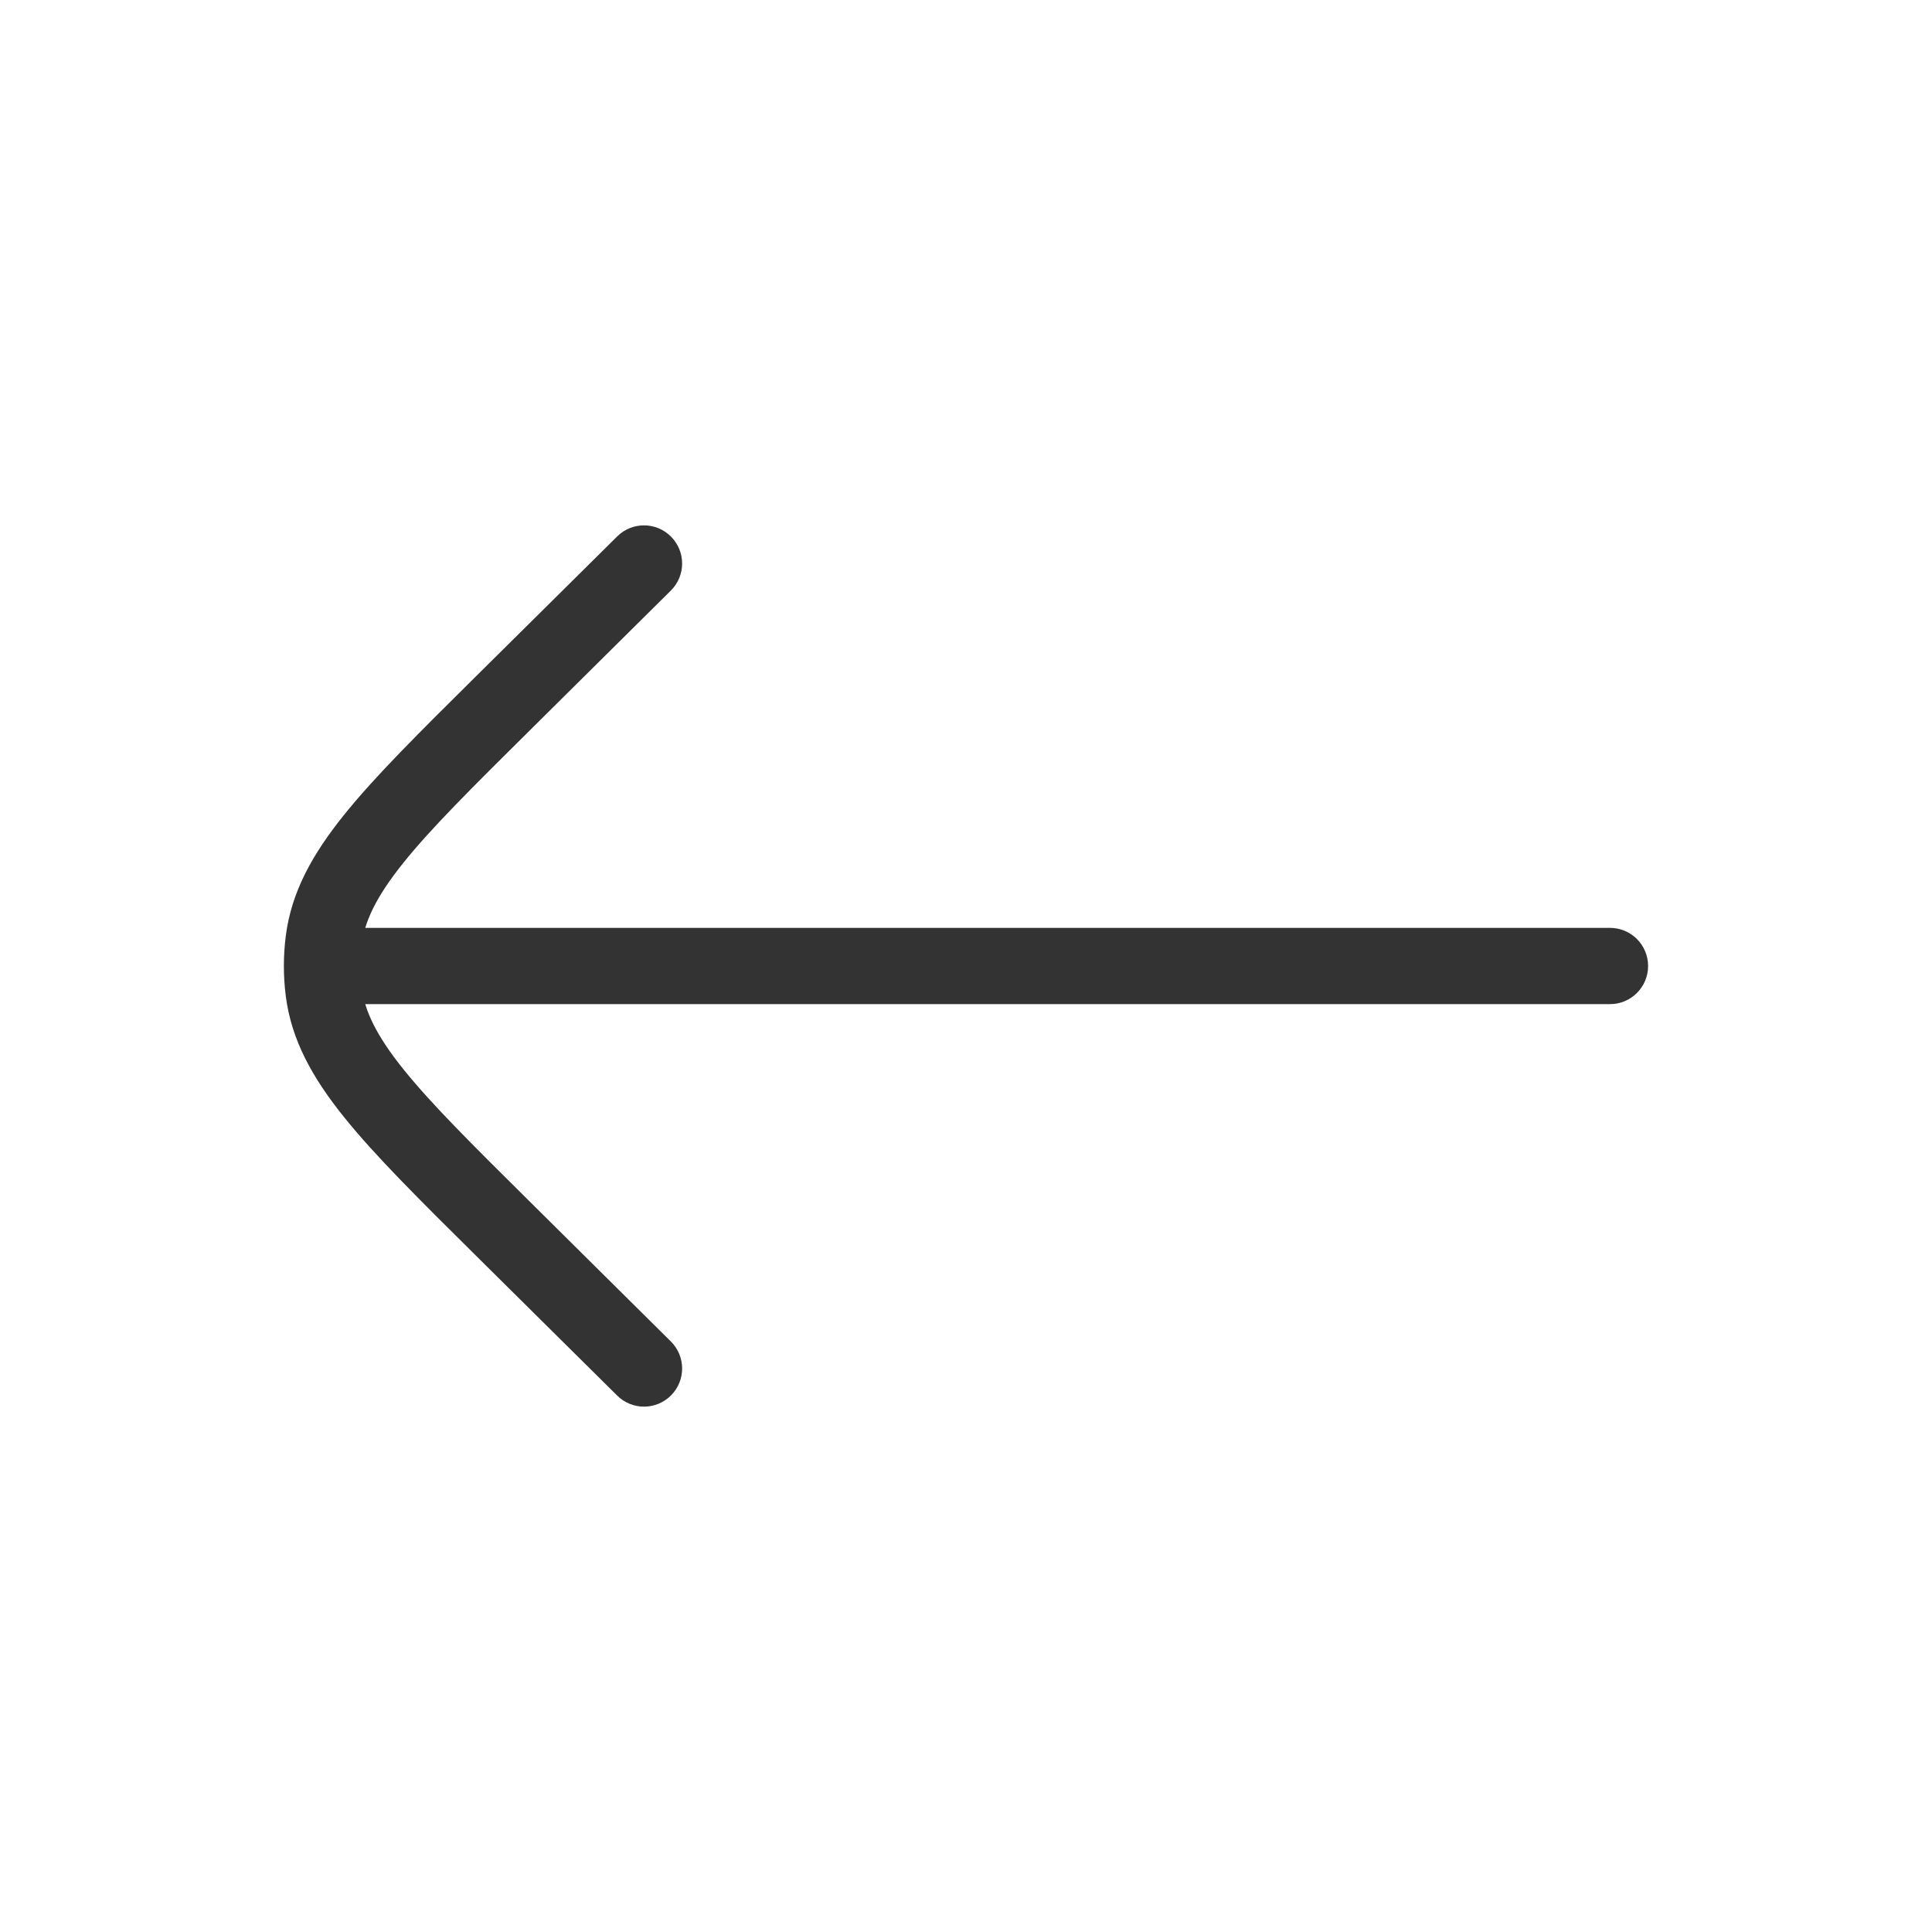 <svg width="38" height="38" viewBox="0 0 38 38" fill="none" xmlns="http://www.w3.org/2000/svg">
  <path d="M31.666 19.75C32.081 19.75 32.416 19.414 32.416 19C32.416 18.586 32.081 18.25 31.666 18.25L31.666 19.75ZM6.333 18.25C5.919 18.25 5.583 18.586 5.583 19C5.583 19.414 5.919 19.75 6.333 19.75L6.333 18.25ZM12.139 27.449C12.433 27.741 12.908 27.739 13.199 27.445C13.491 27.151 13.489 26.676 13.194 26.384L12.139 27.449ZM9.875 24.15L10.403 23.617L10.403 23.617L9.875 24.15ZM9.875 13.85L9.347 13.317L9.347 13.317L9.875 13.85ZM13.194 11.616C13.489 11.325 13.491 10.85 13.199 10.556C12.908 10.261 12.433 10.259 12.139 10.551L13.194 11.616ZM6.365 19.496L5.621 19.591L5.621 19.591L6.365 19.496ZM6.365 18.504L5.621 18.409L5.621 18.409L6.365 18.504ZM31.666 18.25L6.333 18.25L6.333 19.75L31.666 19.75L31.666 18.25ZM13.194 26.384L10.403 23.617L9.347 24.683L12.139 27.449L13.194 26.384ZM10.403 14.383L13.194 11.616L12.139 10.551L9.347 13.317L10.403 14.383ZM10.403 23.617C9.278 22.502 8.479 21.709 7.934 21.03C7.399 20.364 7.17 19.88 7.109 19.401L5.621 19.591C5.731 20.457 6.144 21.197 6.765 21.97C7.375 22.73 8.247 23.592 9.347 24.683L10.403 23.617ZM9.347 13.317C8.247 14.408 7.375 15.27 6.765 16.03C6.144 16.803 5.731 17.543 5.621 18.409L7.109 18.599C7.17 18.12 7.399 17.637 7.934 16.97C8.479 16.291 9.278 15.498 10.403 14.383L9.347 13.317ZM7.109 19.401C7.075 19.135 7.075 18.865 7.109 18.599L5.621 18.409C5.571 18.802 5.571 19.199 5.621 19.591L7.109 19.401Z" fill="#333333" />
</svg>